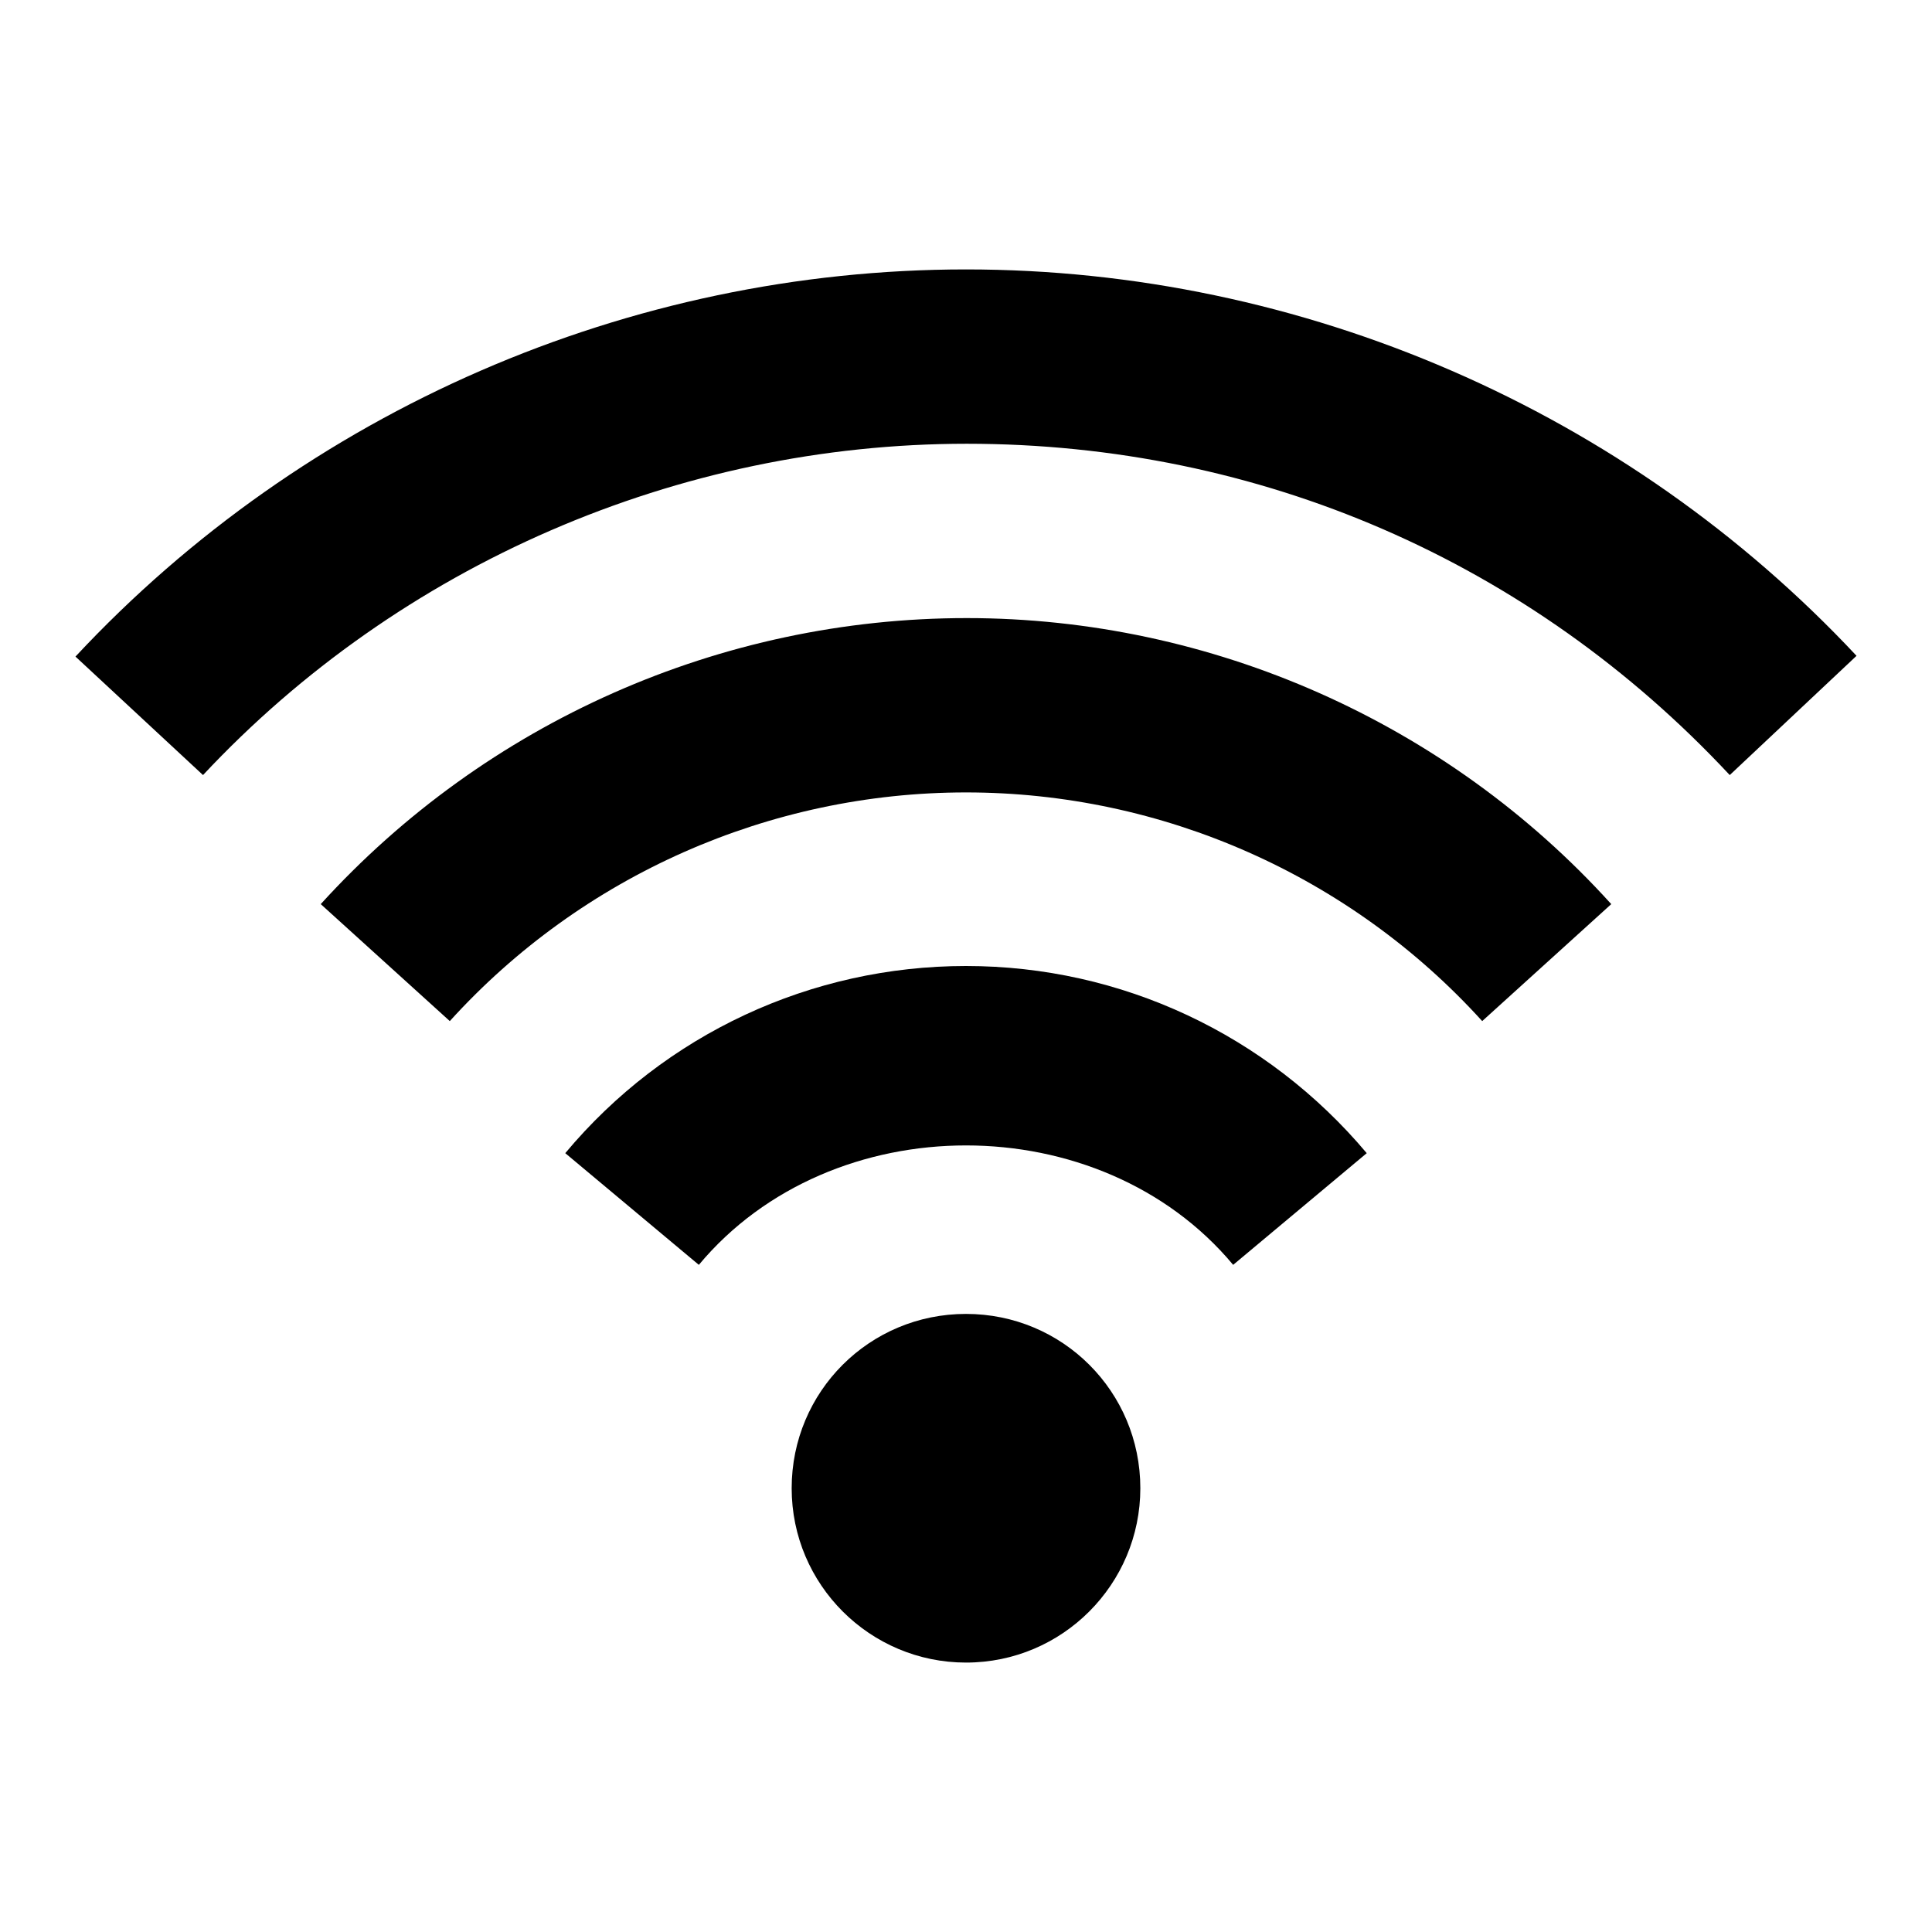 <?xml version="1.0" encoding="utf-8"?>
<!-- Svg Vector Icons : http://www.onlinewebfonts.com/icon -->
<!DOCTYPE svg PUBLIC "-//W3C//DTD SVG 1.1//EN" "http://www.w3.org/Graphics/SVG/1.1/DTD/svg11.dtd">
<svg version="1.1" xmlns="http://www.w3.org/2000/svg" xmlns:xlink="http://www.w3.org/1999/xlink" x="0px" y="0px" viewBox="0 0 256 256" enable-background="new 0 0 256 256" xml:space="preserve">
<g><g><g><path fill="#000000" d="M151.1,197.2c0,12.7-10.3,23.1-23.1,23.1c-12.7,0-23.1-10.3-23.1-23.1s10.3-23.1,23.1-23.1C140.8,174.1,151.1,184.4,151.1,197.2z M74.9,152.8l17.7,14.8c17.6-21.1,53.2-21.1,70.8,0l17.7-14.8C167.9,137.1,148.6,128,128,128C107.5,128,88.1,137,74.9,152.8z M42.5,119.8l17.1,15.5C77.1,116,102,105,128,105c26,0,50.9,11,68.4,30.3l17.1-15.5c-21.8-24.1-53-37.9-85.4-37.9C95.5,81.9,64.4,95.7,42.5,119.8z M10,87l16.9,15.7c26.1-27.9,63-43.9,101.2-43.9c38.8,0,74.7,15.6,101.1,43.9L246,86.9c-30.4-32.5-73.4-51.2-118-51.2C83.4,35.7,40.4,54.4,10,87z"/></g><g></g><g></g><g></g><g></g><g></g><g></g><g></g><g></g><g></g><g></g><g></g><g></g><g></g><g></g><g></g></g></g>
</svg>
